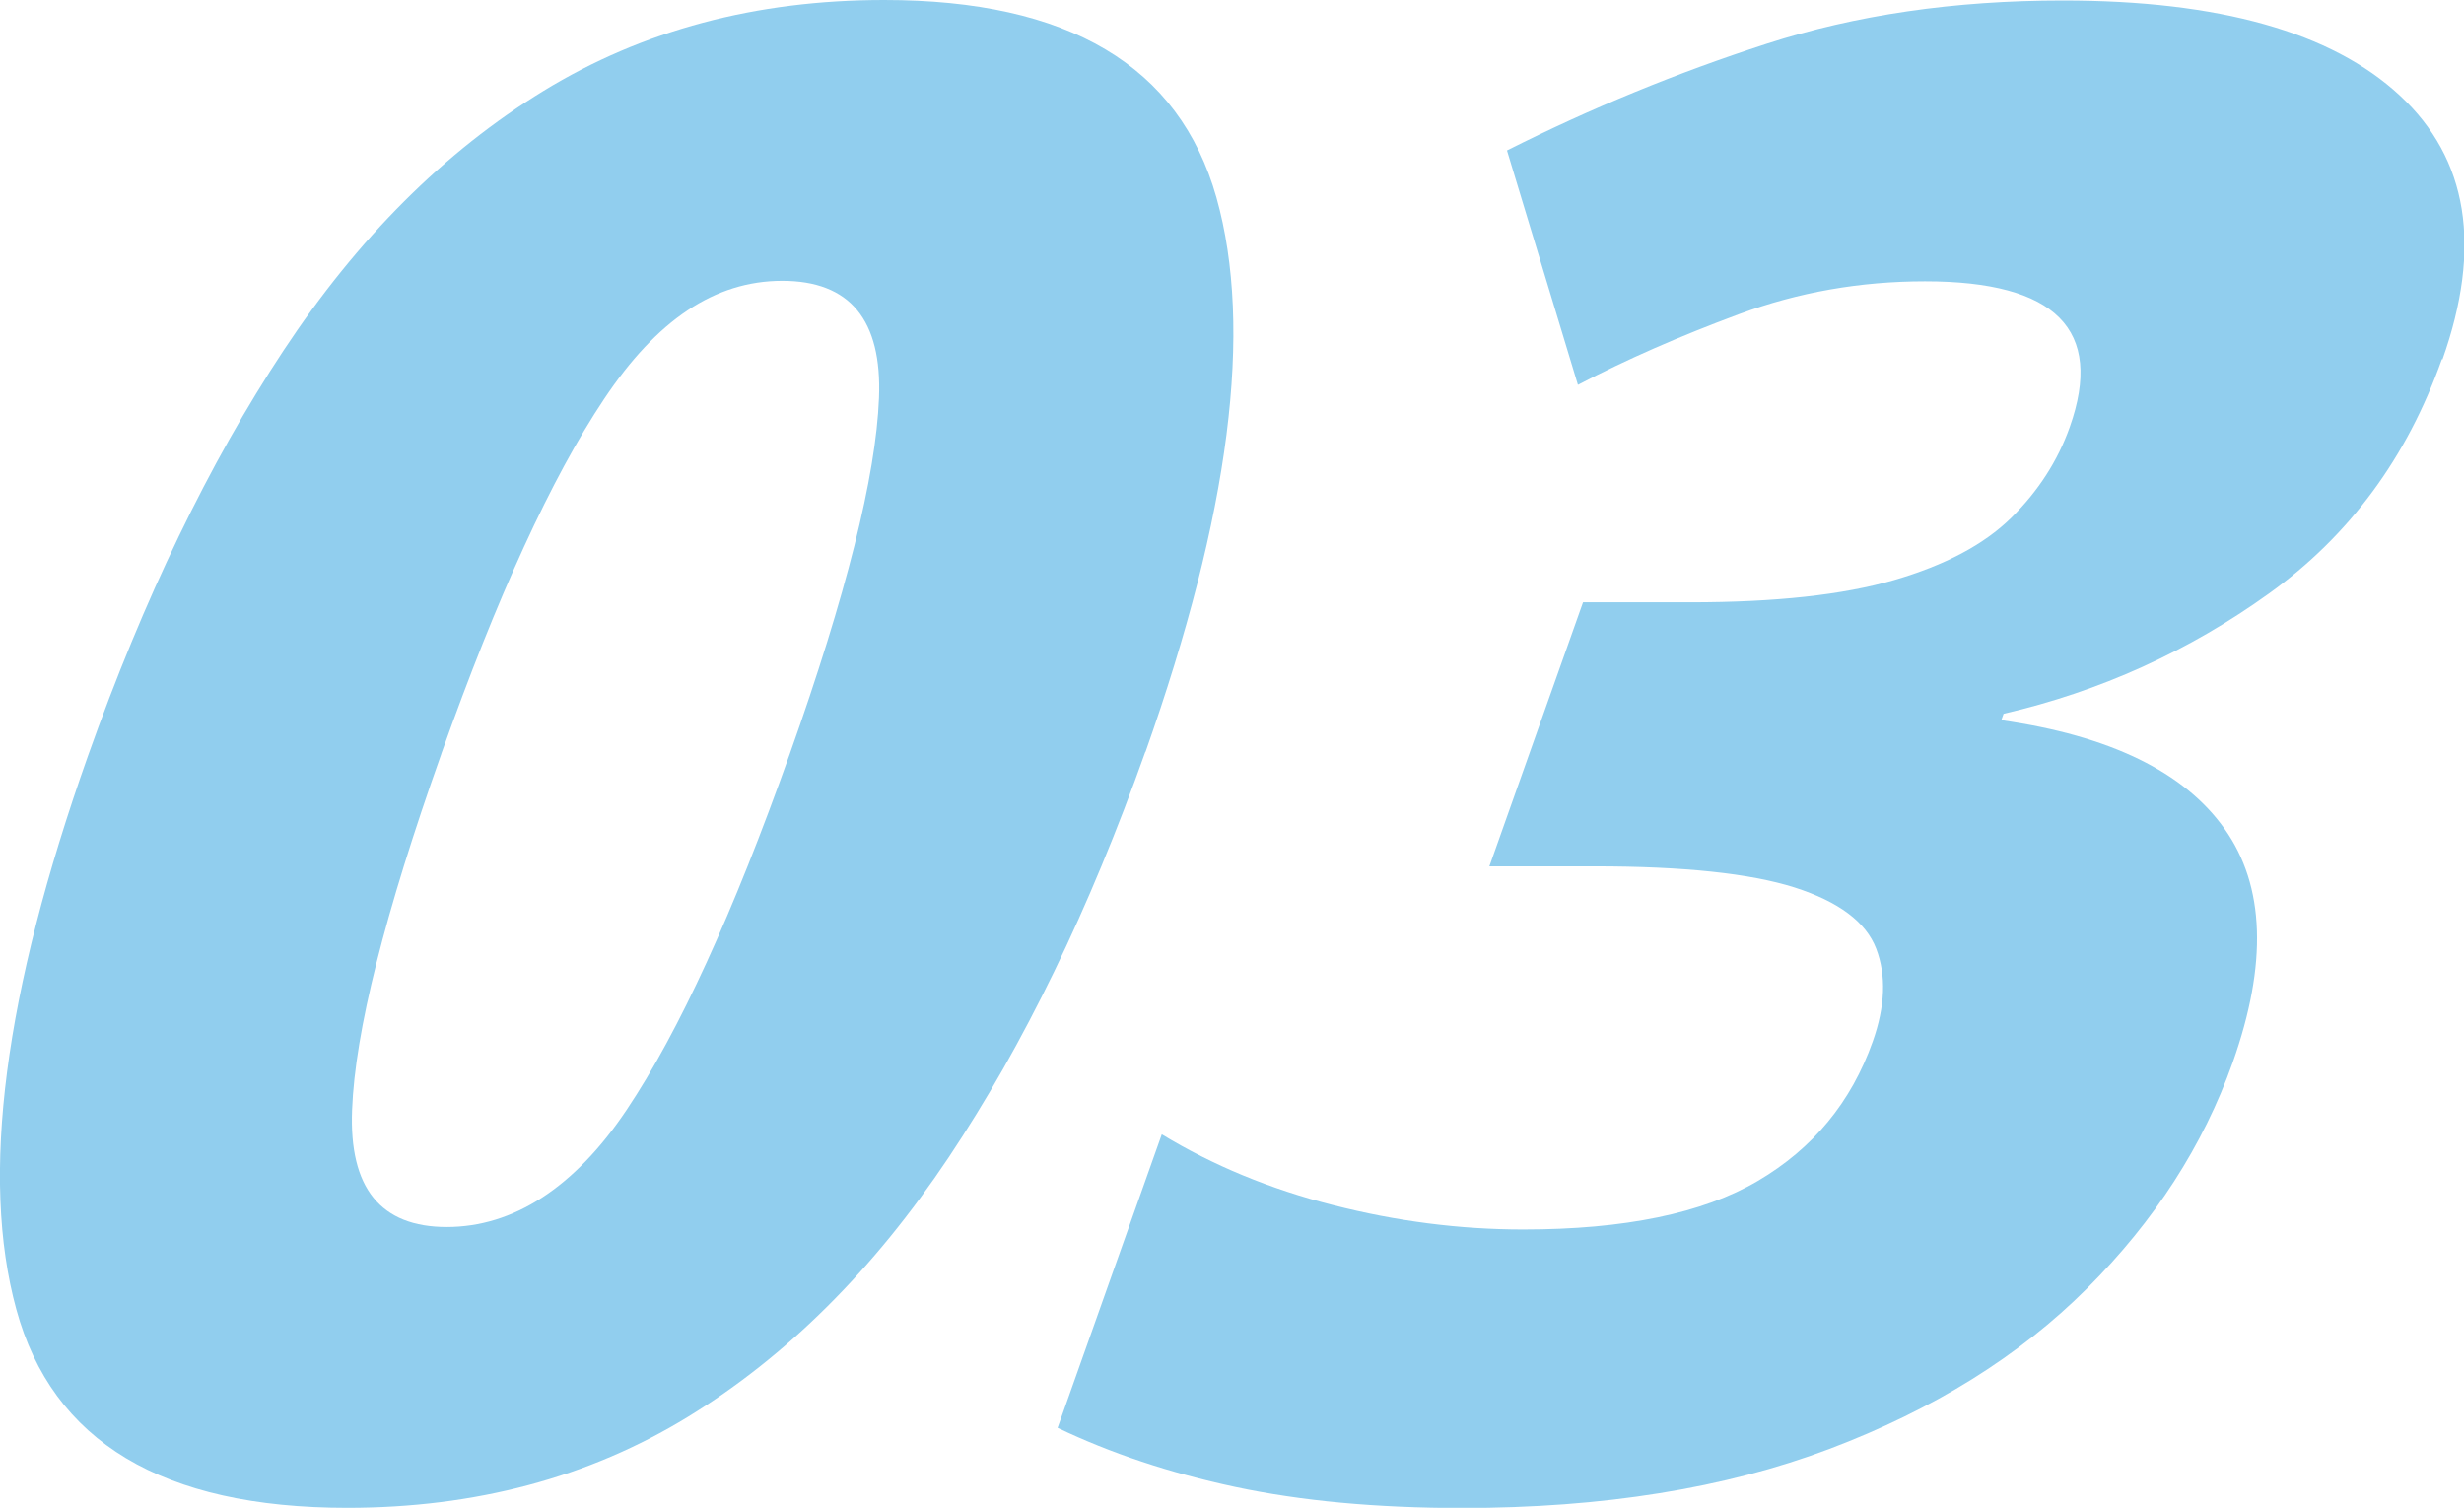 <?xml version="1.0" encoding="UTF-8"?>
<svg xmlns="http://www.w3.org/2000/svg" id="_レイヤー_2" viewBox="0 0 149.69 91.6">
  <defs>
    <style>.cls-1{isolation:isolate;}.cls-2{fill:#91ceee;stroke-width:0px;}</style>
  </defs>
  <g id="_レイヤー_1-2">
    <g class="cls-1">
      <path class="cls-2" d="m69.58,45.67c-3.4,9.58-7.38,17.79-11.94,24.63-4.57,6.84-9.85,12.1-15.86,15.78-6.01,3.68-12.91,5.52-20.69,5.52-11.21,0-17.91-4.02-20.1-12.06-2.2-8.04-.74-19.24,4.35-33.61,3.4-9.58,7.36-17.79,11.88-24.63,4.52-6.84,9.79-12.1,15.8-15.78C39.03,1.84,45.92,0,53.71,0c11.2,0,17.93,4,20.19,12,2.25,8,.81,19.22-4.31,33.68Zm-42.77.13c-3.43,9.67-5.24,16.87-5.42,21.62-.19,4.75,1.73,7.12,5.75,7.12s7.75-2.37,10.93-7.12c3.18-4.75,6.48-11.95,9.91-21.62,3.43-9.66,5.23-16.87,5.42-21.62.19-4.75-1.77-7.12-5.88-7.12s-7.63,2.4-10.82,7.18c-3.2,4.79-6.49,11.98-9.89,21.55Z"></path>
      <path class="cls-2" d="m148.35,21.81c-2.12,5.99-5.62,10.73-10.5,14.24-4.88,3.51-10.26,5.95-16.13,7.31l-.14.39c6.59.94,11.12,3.14,13.57,6.61,2.45,3.46,2.61,8.19.49,14.18-1.79,5.05-4.74,9.62-8.85,13.73-4.11,4.11-9.33,7.36-15.65,9.75-6.32,2.39-13.76,3.59-22.31,3.59-5.22,0-9.81-.43-13.79-1.28-3.98-.85-7.57-2.05-10.79-3.59l6.33-17.83c3.09,1.88,6.56,3.32,10.41,4.3,3.84.98,7.69,1.48,11.54,1.48,6.16,0,10.91-.98,14.26-2.95,3.35-1.97,5.68-4.79,6.98-8.47.76-2.14.83-4.02.21-5.64-.62-1.62-2.28-2.86-4.97-3.72-2.69-.85-6.73-1.28-12.12-1.28h-6.41l5.69-16.04h6.54c5.13,0,9.25-.45,12.35-1.35,3.1-.9,5.47-2.16,7.12-3.78,1.64-1.62,2.83-3.46,3.56-5.52,2.09-5.9-.84-8.85-8.79-8.85-3.93,0-7.7.66-11.29,1.99-3.59,1.33-6.86,2.76-9.8,4.3l-4.31-14.24c5.1-2.57,10.36-4.73,15.77-6.48,5.41-1.75,11.41-2.63,18-2.63,9.49,0,16.32,1.92,20.47,5.77,4.15,3.85,5.01,9.2,2.59,16.04Z"></path>
    </g>
  </g>
</svg>
